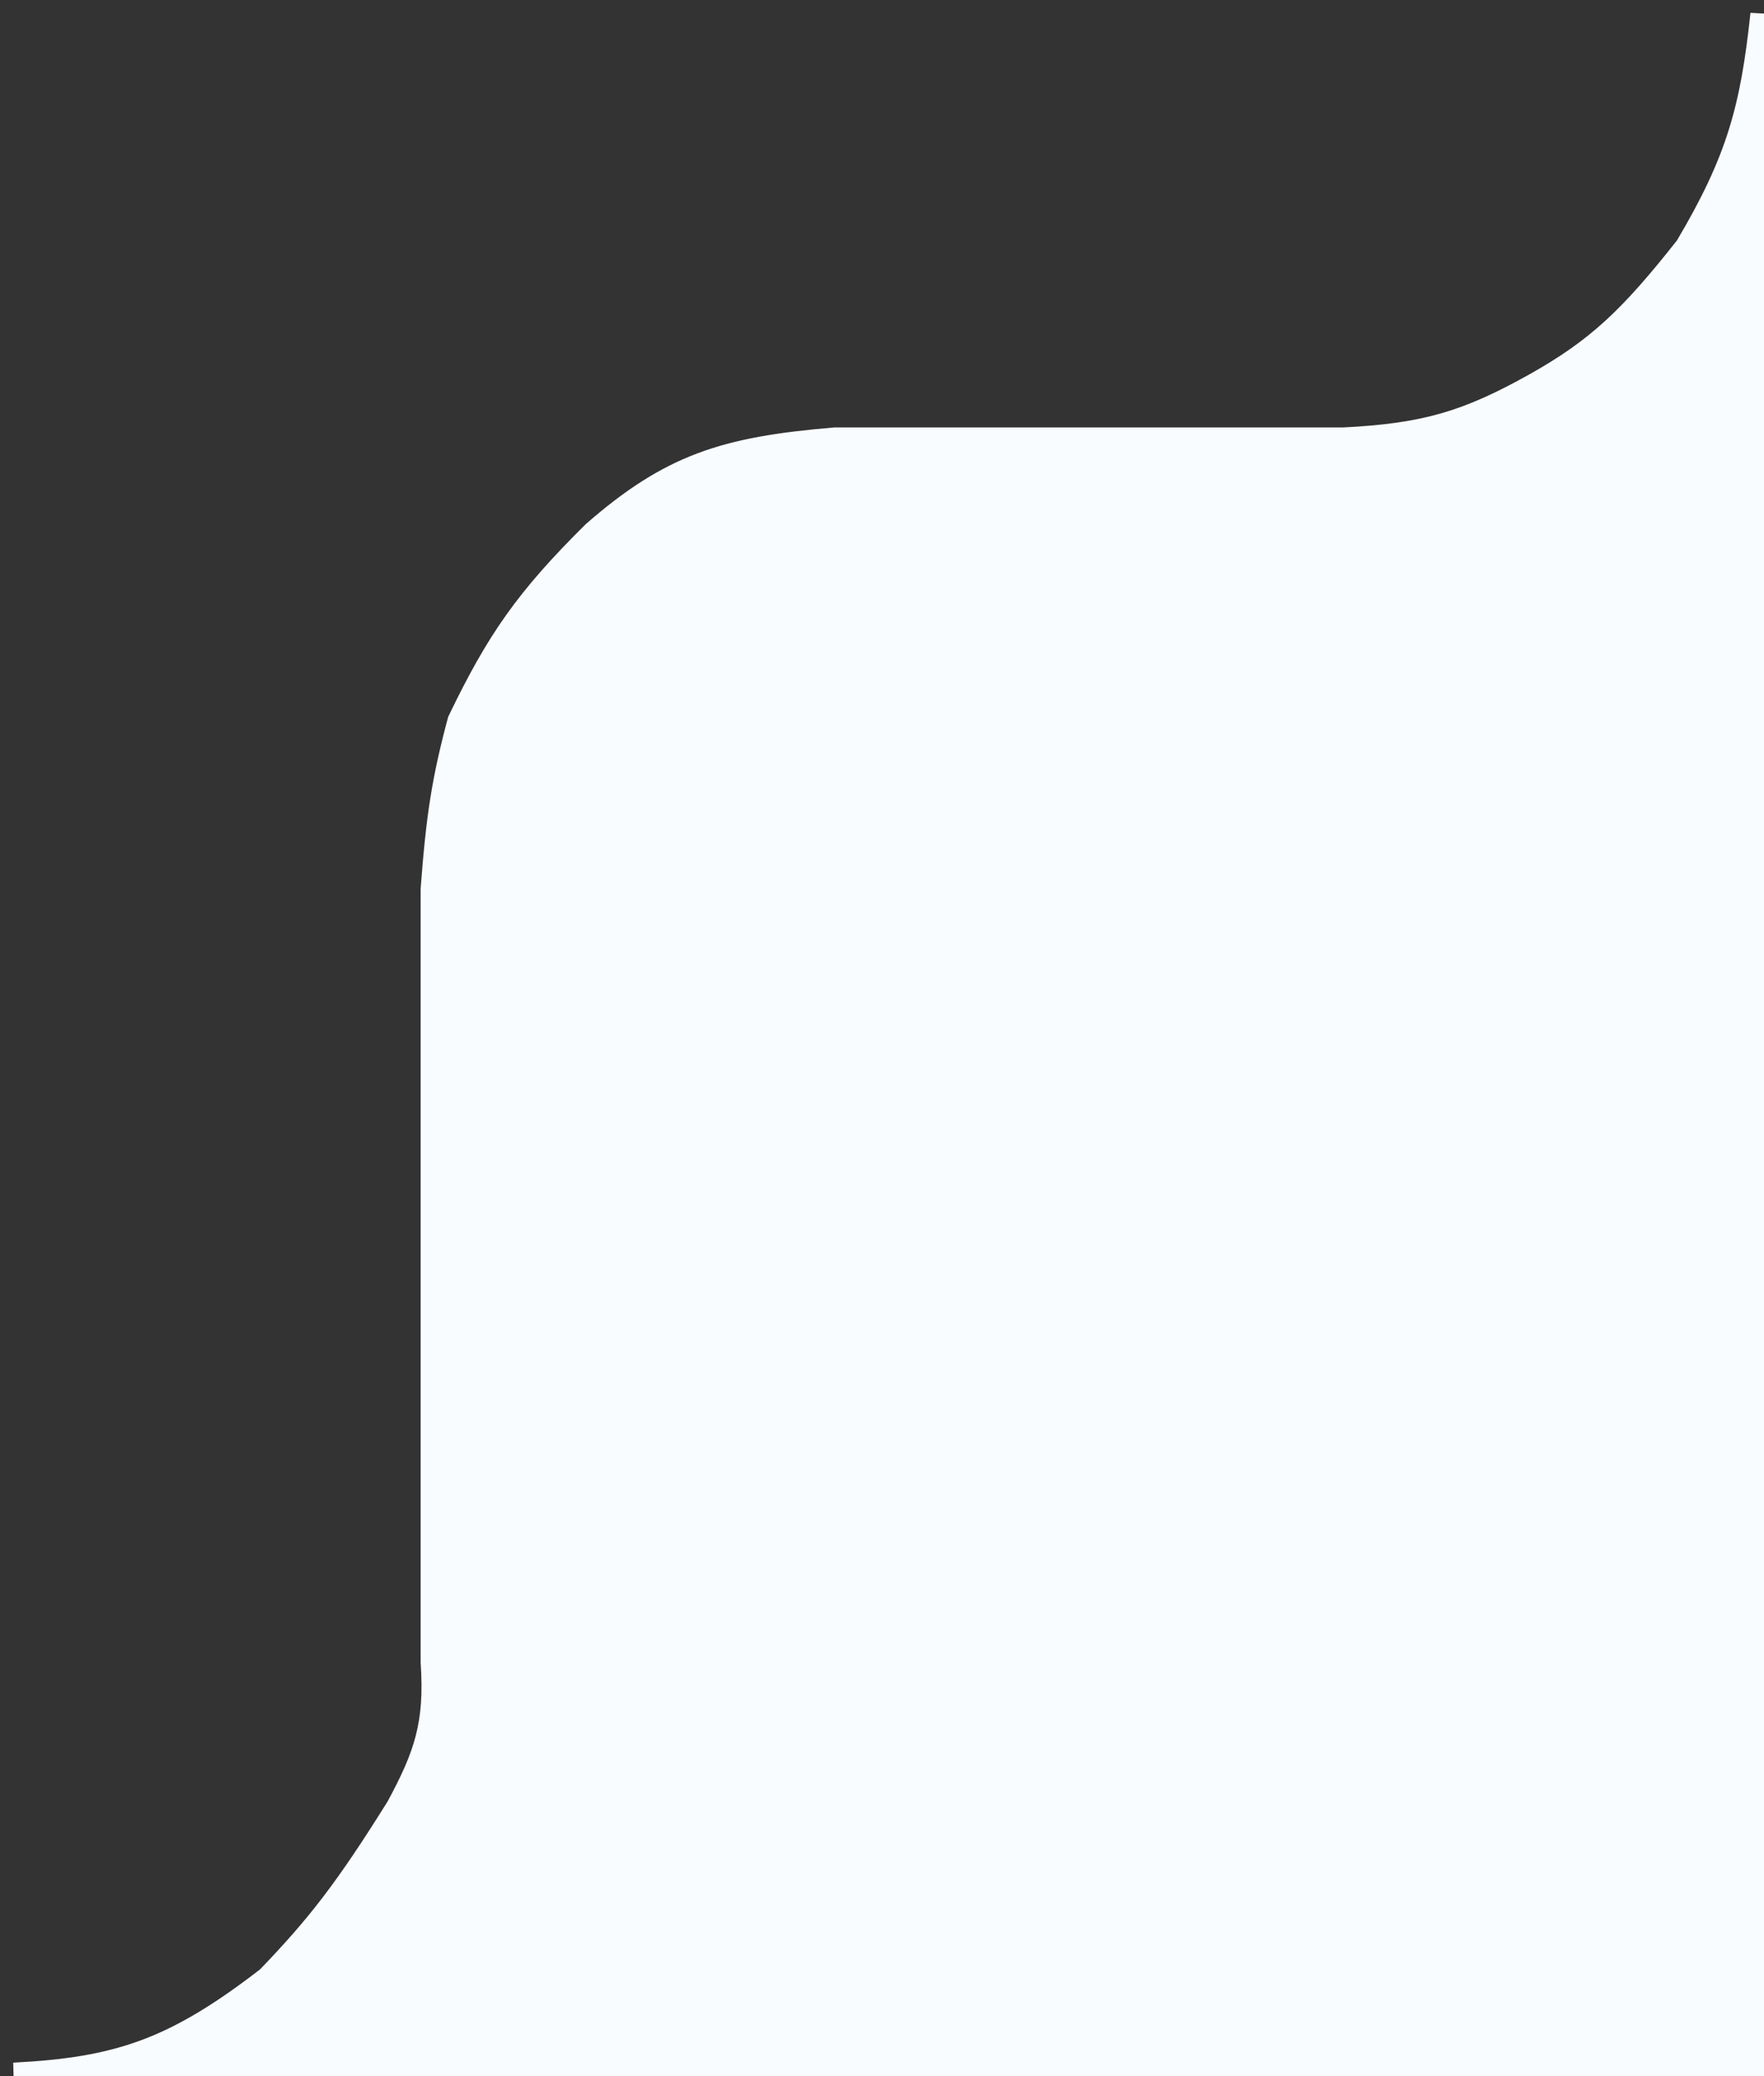 <svg width="130" height="153" viewBox="0 0 130 153" fill="none" xmlns="http://www.w3.org/2000/svg">
<rect x="0" y="0" width="130" height="153" fill="#333333" stroke="none"/>
<path d="M61.5 32H93.5H99C104.967 31.7 108.013 30.792 113 28C117.499 25.465 119.892 23.215 124 18C127.756 11.662 128.764 7.903 129.5 1V152.5H1C8.635 152.11 12.716 150.74 19.5 145.5C23.139 141.722 25.213 139.066 29 133C31.041 129.216 31.804 126.981 31.5 122.5V65.5C31.9 60.166 32.314 57.432 33.5 53C36.39 46.992 38.551 43.906 43.5 39C49.271 33.954 53.352 32.684 61.5 32Z" fill="#F9FCFF" stroke="#F9FCFF"/>
</svg>
